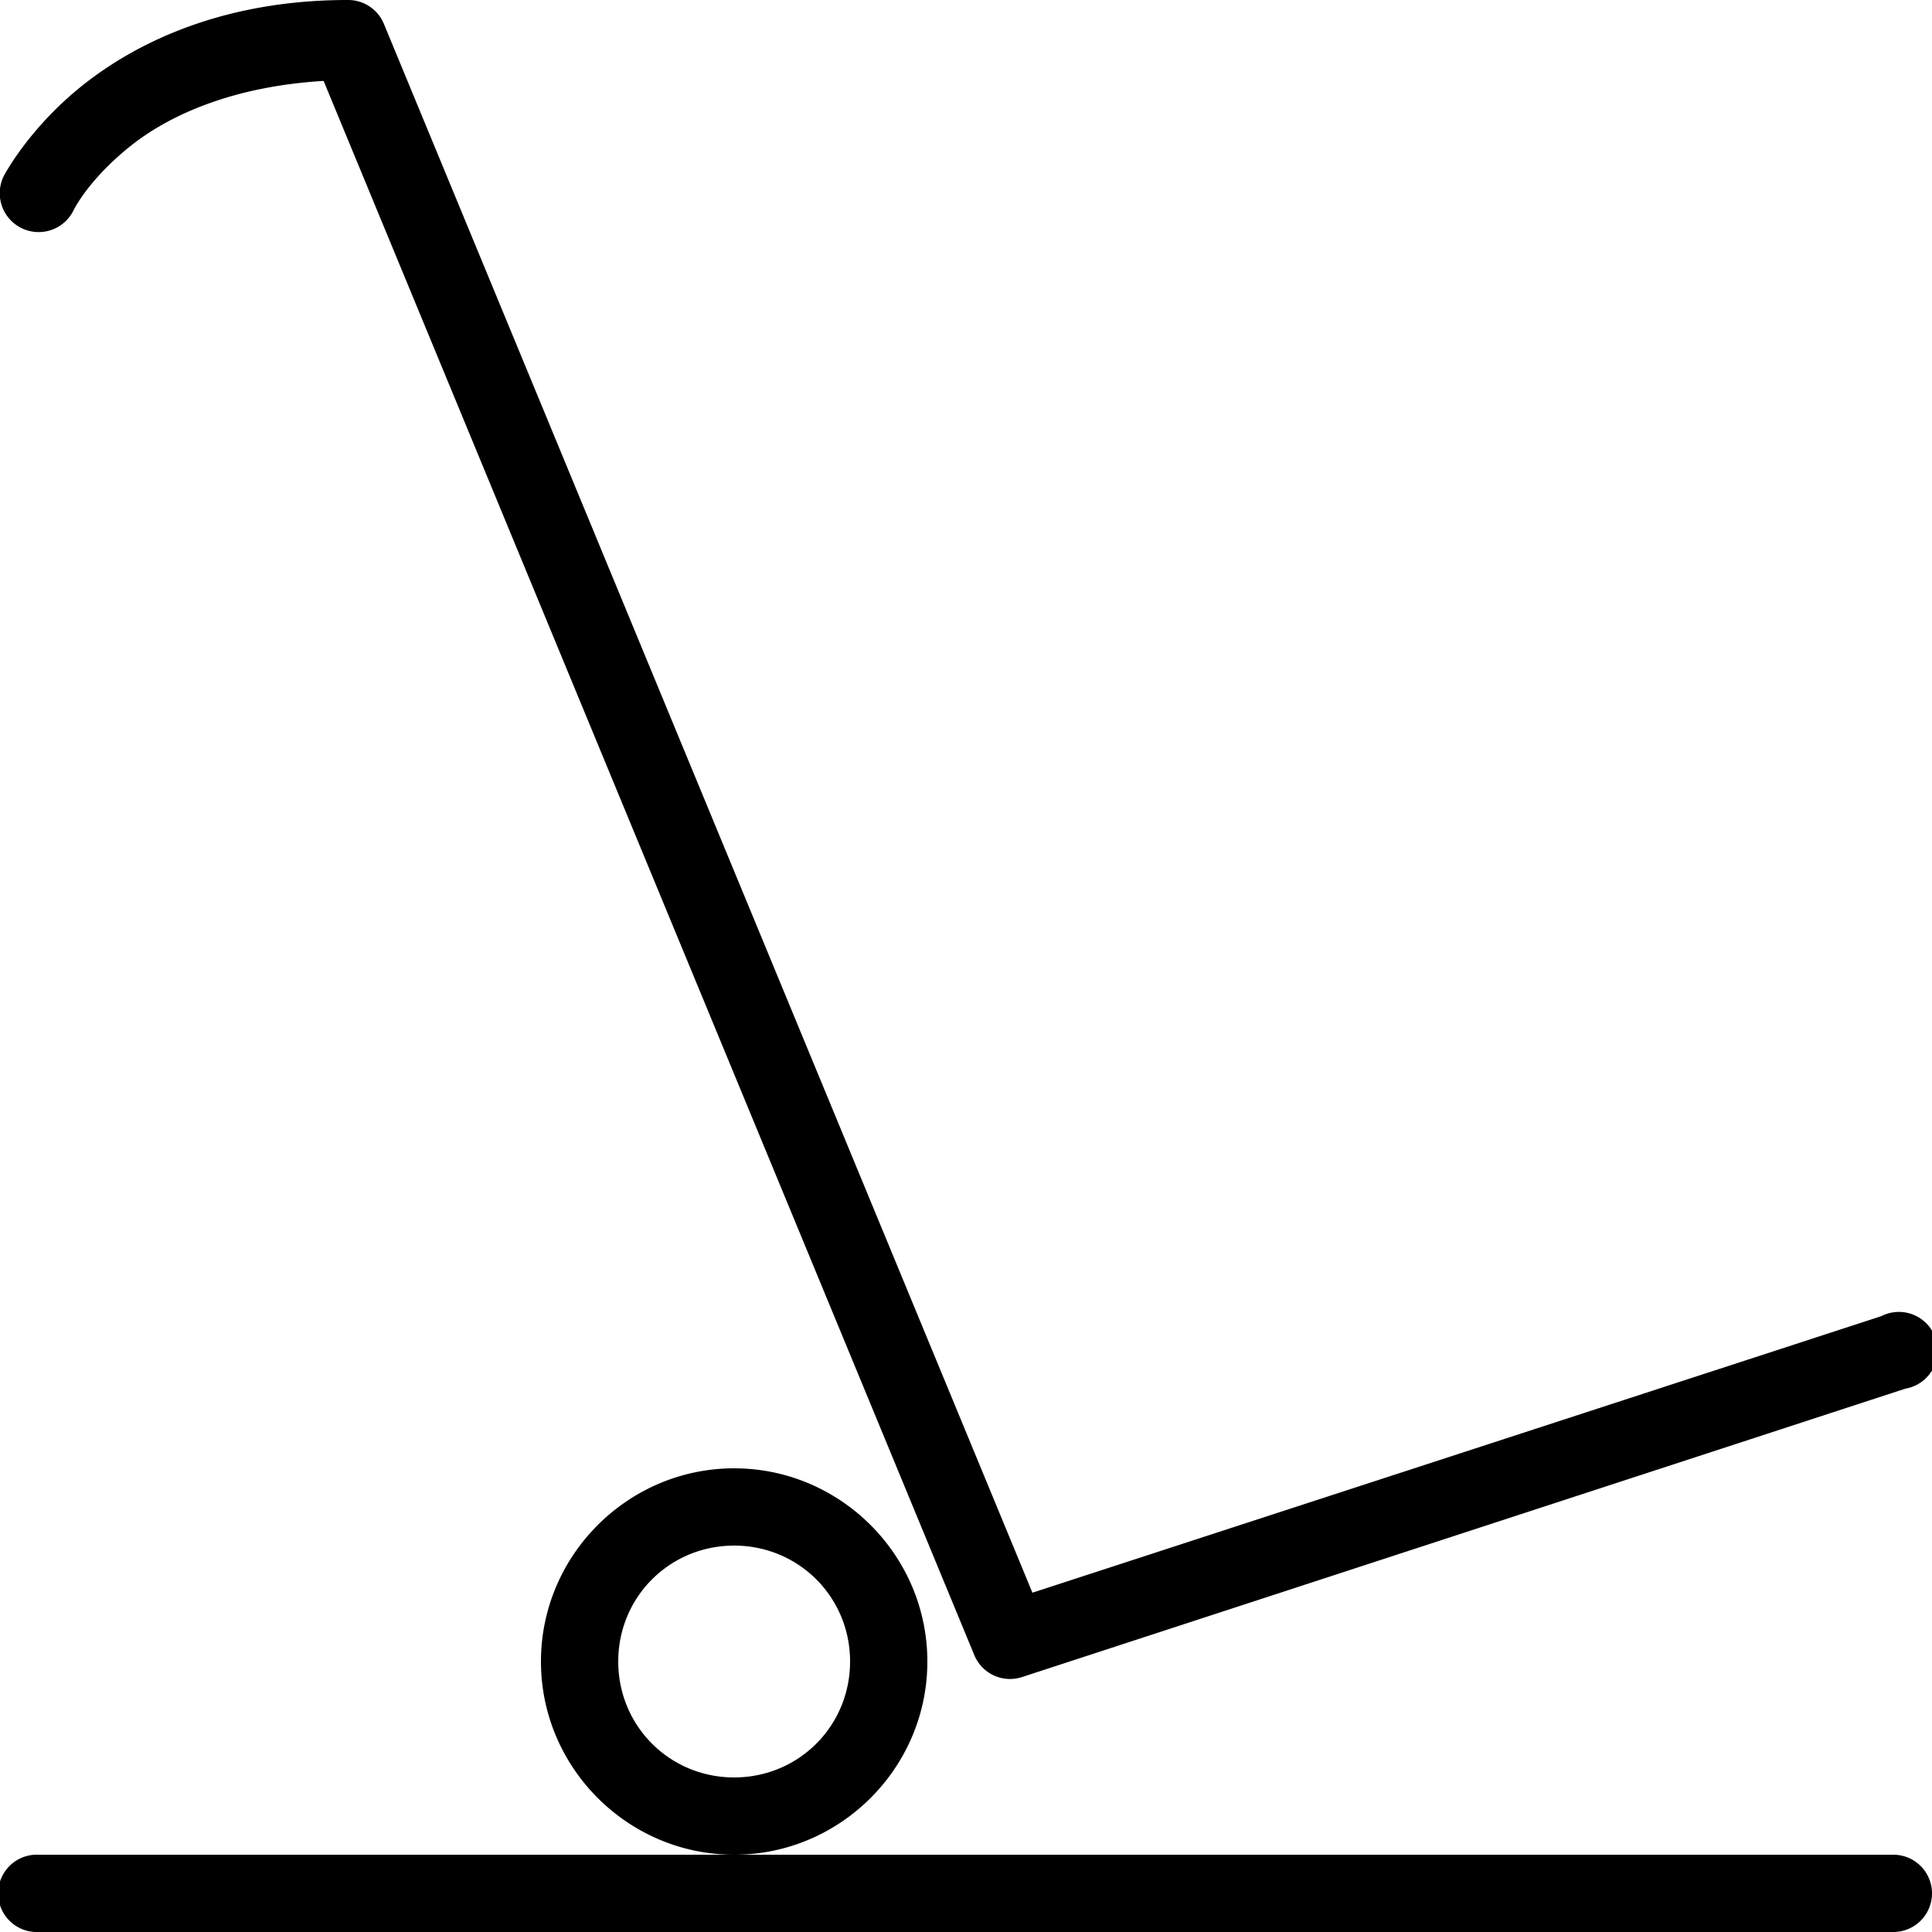 ﻿<svg xmlns="http://www.w3.org/2000/svg" width="50" height="50" viewBox="0 0 50 50">
    <path style="text-indent:0;text-align:start;line-height:normal;text-transform:none;block-progression:tb;-inkscape-font-specification:Bitstream Vera Sans" d="M 9 0 C 5.778 0 3.527 1.097 2.125 2.219 C 0.723 3.341 0.094 4.562 0.094 4.562 A 1.006 1.006 0 0 0 1.906 5.438 C 1.906 5.438 2.277 4.659 3.375 3.781 C 4.373 2.983 6.016 2.236 8.375 2.094 L 25.219 42.844 A 1 1 0 0 0 26.438 43.406 L 49.312 35.938 A 1 1 0 1 0 48.688 34.062 L 26.719 41.219 L 9.938 0.625 A 1 1 0 0 0 9 0 z M 19 38 C 16.25 38 14 40.25 14 43 C 14 45.75 16.25 48 19 48 C 21.75 48 24 45.75 24 43 C 24 40.25 21.75 38 19 38 z M 19 48 L 1 48 A 1 1 0 0 0 0.906 48 A 1.001 1.001 0 0 0 1 50 L 49 50 A 1 1 0 1 0 49 48 L 19 48 z M 19 40 C 20.669 40 22 41.331 22 43 C 22 44.669 20.669 46 19 46 C 17.331 46 16 44.669 16 43 C 16 41.331 17.331 40 19 40 z" color="#fff" overflow="visible" enable-background="accumulate" font-family="Bitstream Vera Sans"/>
</svg>